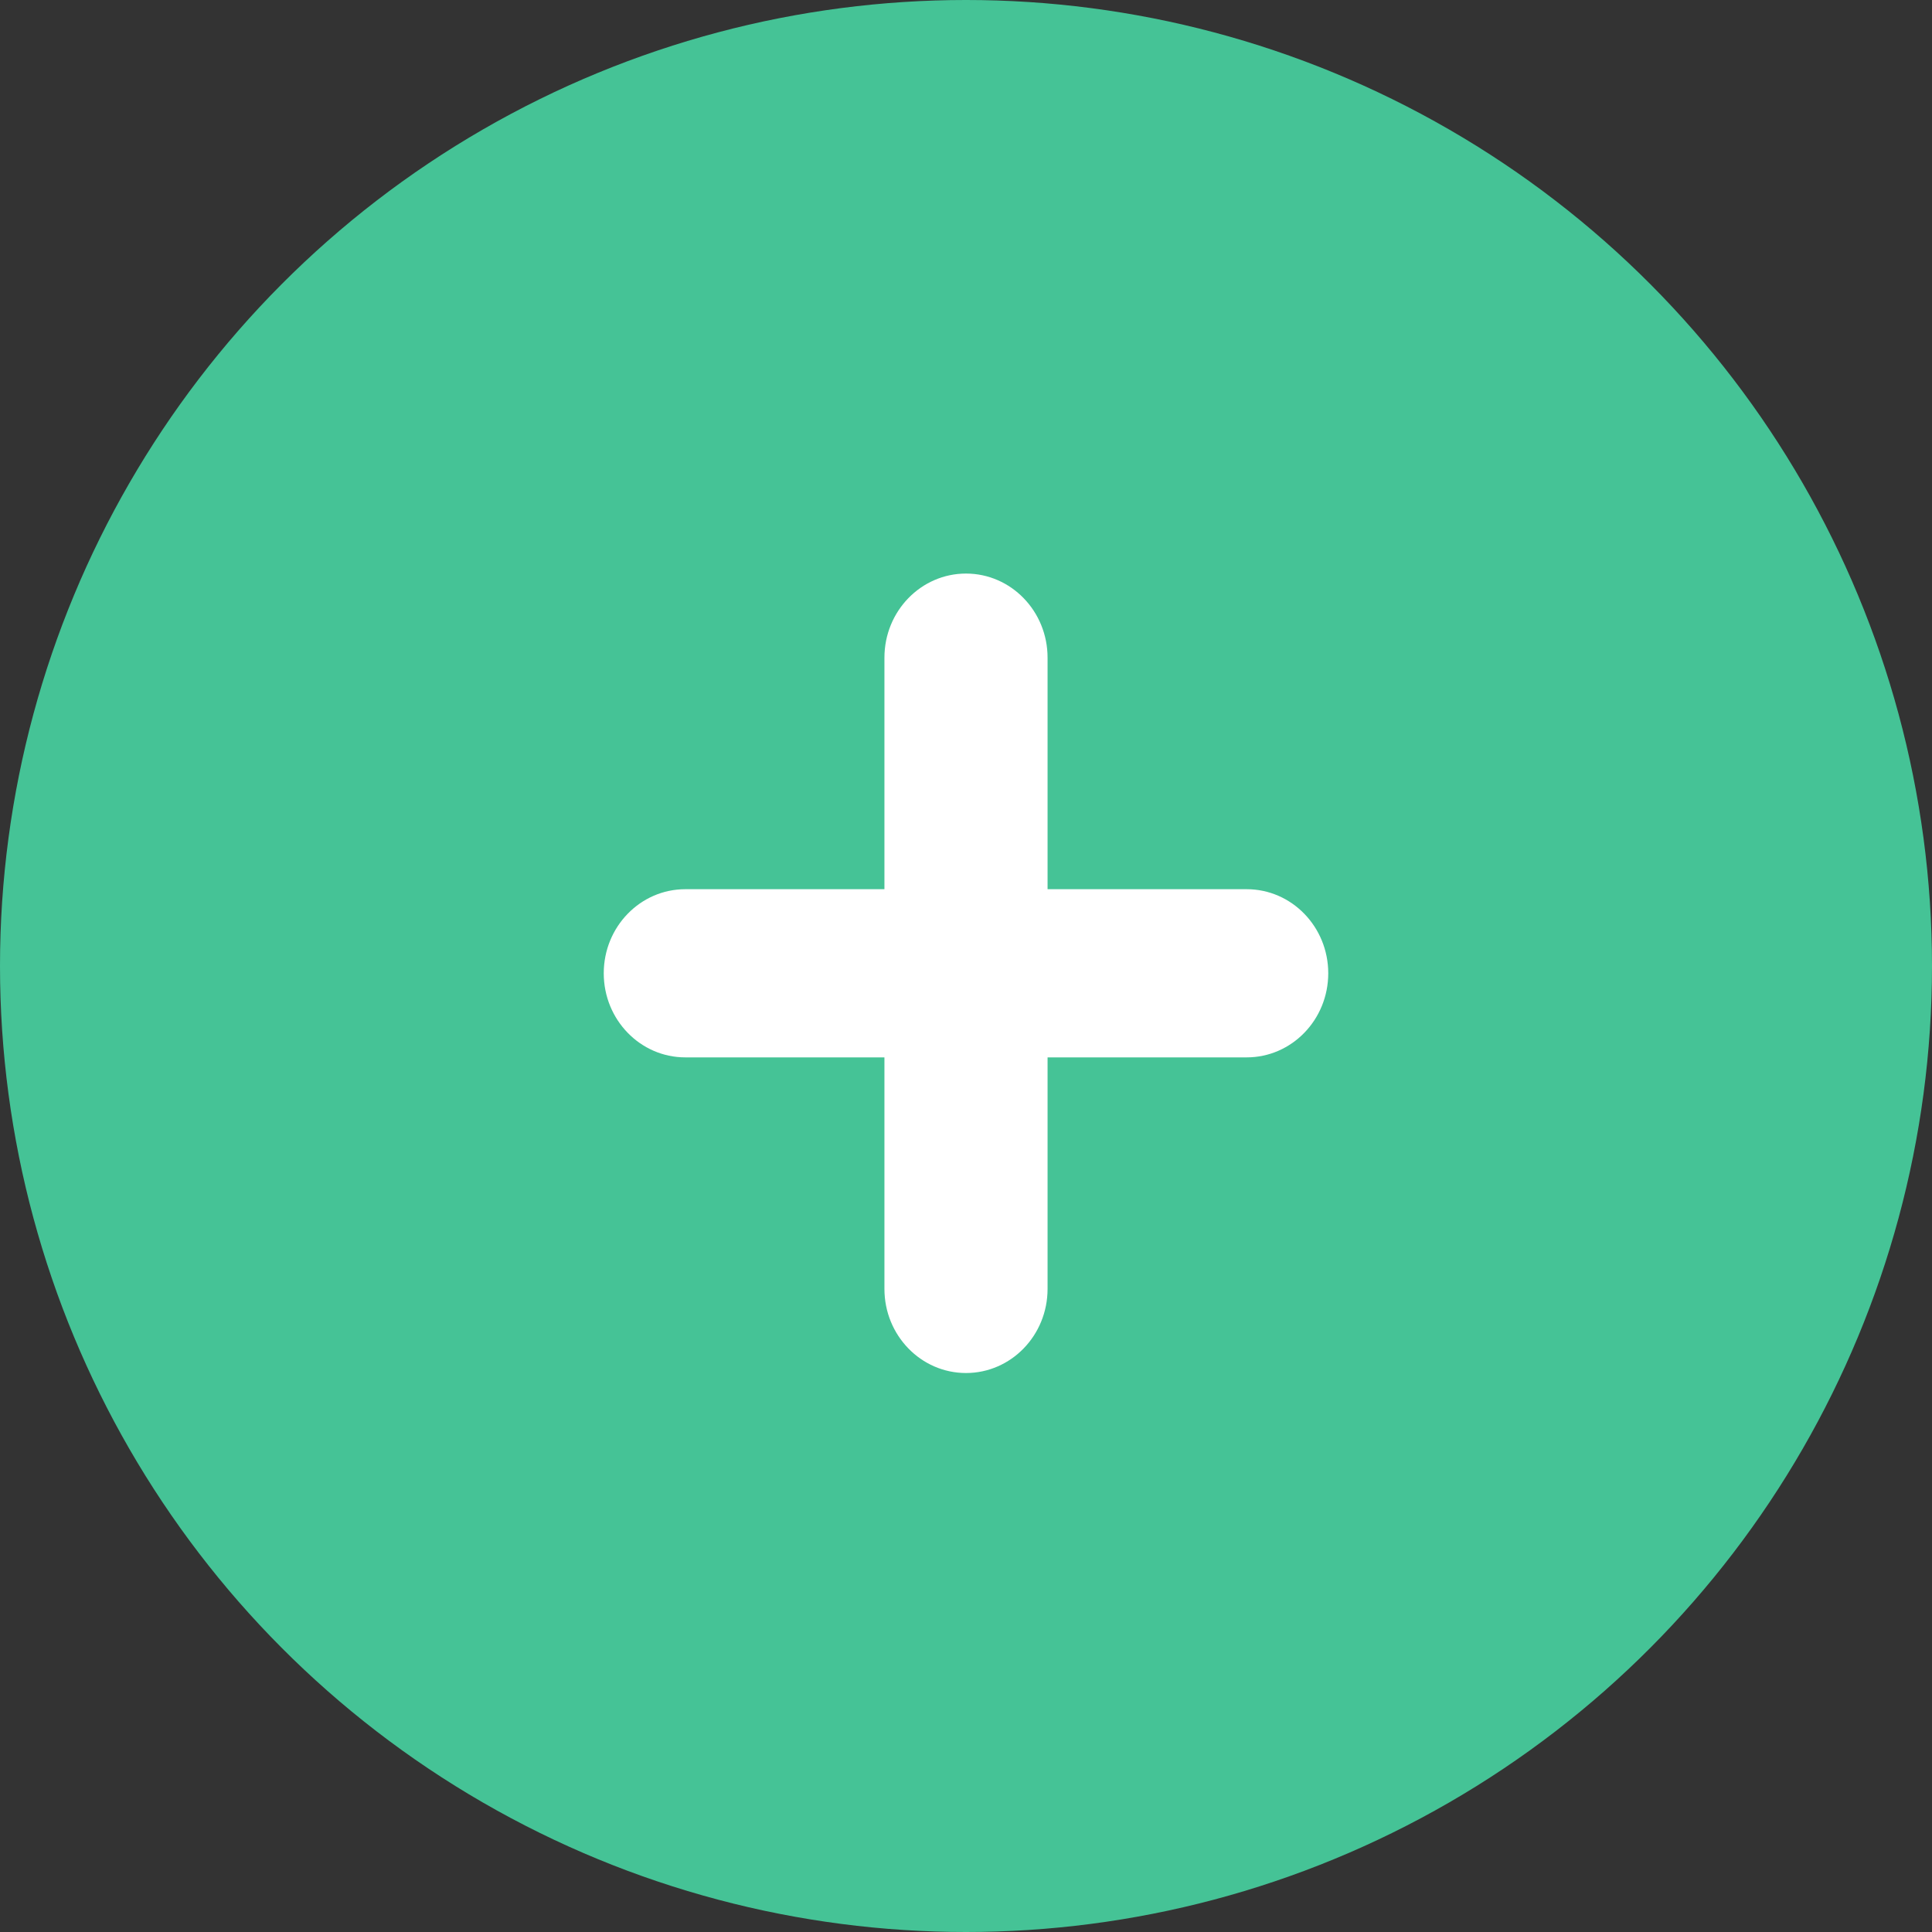 <svg width="64" height="64" viewBox="0 0 64 64" fill="none" xmlns="http://www.w3.org/2000/svg">
<rect x="0" y="0" width="64" height="64" fill="#333333" stroke="none"/>
<circle cx="32" cy="32" r="32" fill="#45C396"/>
<path fill-rule="evenodd" clip-rule="evenodd" d="M32 19C33.492 19 34.702 20.247 34.702 21.786V29.456H41.298C42.79 29.456 44 30.703 44 32.241C44 33.78 42.79 35.027 41.298 35.027H34.702V42.697C34.702 44.236 33.492 45.483 32 45.483C30.508 45.483 29.298 44.236 29.298 42.697V35.027H22.702C21.21 35.027 20 33.78 20 32.241C20 30.703 21.21 29.456 22.702 29.456H29.298V21.786C29.298 20.247 30.508 19 32 19Z" fill="white"/>
</svg>
